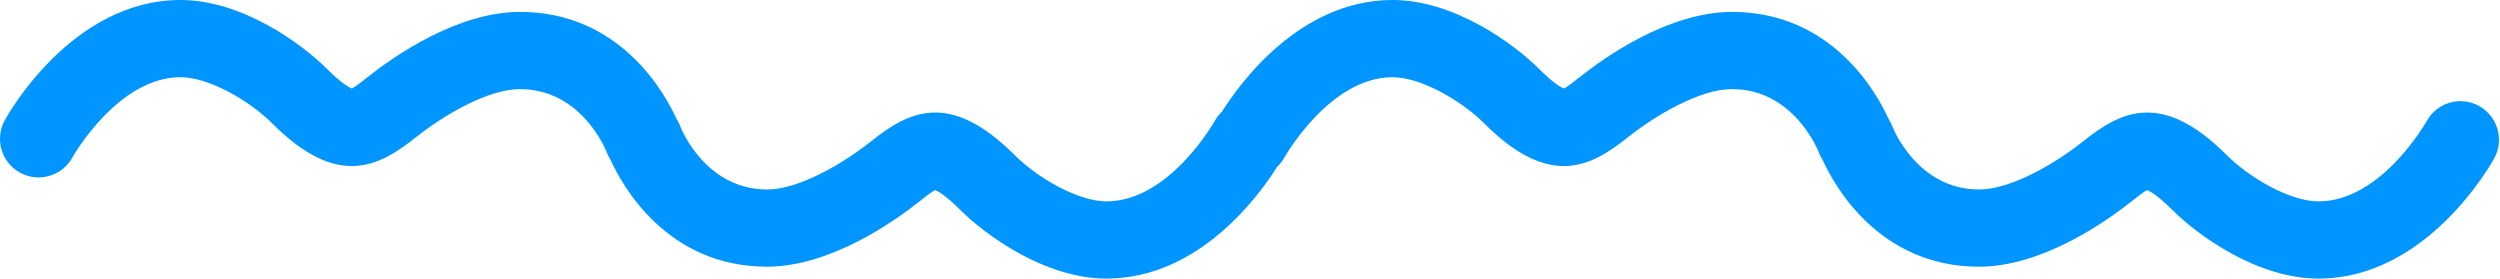 <svg width="815" height="91" viewBox="0 0 815 91" fill="none" xmlns="http://www.w3.org/2000/svg">
<path d="M808.13 34.51C802.03 31.19 794.38 33.44 791.06 39.55C790.92 39.81 776.27 65.65 755.85 65.65C746.55 65.65 733.34 57.99 725.93 50.57C704.49 29.15 691.1 36.54 679.12 46.06C669.99 53.31 655.62 61.77 645.21 61.77C625.12 61.77 617.19 41.95 616.9 41.19C616.56 40.27 616.12 39.42 615.61 38.64C611.95 30.57 597.39 3.88 564.64 3.88C543.99 3.88 523.1 18.68 514.96 25.15C513.26 26.5 510.99 28.3 509.84 28.86C509.02 28.54 506.53 27.26 501.71 22.45C493.37 14.11 473.94 0 453.99 0C423.68 0 404.03 27.36 398.36 36.41C397.42 37.3 396.59 38.35 395.93 39.55C395.79 39.81 381.14 65.65 360.72 65.65C351.42 65.65 338.21 57.99 330.8 50.57C309.36 29.15 295.97 36.54 283.99 46.06C274.86 53.31 260.49 61.77 250.08 61.77C229.99 61.77 222.06 41.95 221.77 41.19C221.43 40.27 220.99 39.42 220.48 38.64C216.82 30.57 202.26 3.88 169.51 3.88C148.86 3.88 127.97 18.68 119.83 25.15C118.13 26.5 115.86 28.3 114.71 28.86C113.89 28.54 111.4 27.26 106.58 22.45C98.23 14.11 78.8 0 58.85 0C23.31 0 2.41 37.64 1.54 39.24C-1.79 45.34 0.46 52.99 6.57 56.31C12.67 59.63 20.32 57.38 23.64 51.27C23.78 51.01 38.43 25.17 58.84 25.17C68.14 25.17 81.35 32.83 88.76 40.25C110.2 61.67 123.59 54.28 135.57 44.76C144.7 37.51 159.07 29.05 169.48 29.05C189.57 29.05 197.5 48.87 197.79 49.63C198.13 50.55 198.57 51.4 199.08 52.18C202.74 60.25 217.3 86.94 250.05 86.94C270.7 86.94 291.59 72.14 299.73 65.67C301.43 64.32 303.7 62.52 304.85 61.96C305.67 62.28 308.16 63.56 312.98 68.37C321.32 76.71 340.75 90.82 360.7 90.82C391.01 90.82 410.66 63.46 416.33 54.41C417.27 53.52 418.1 52.47 418.76 51.27C418.9 51.01 433.55 25.17 453.96 25.17C463.26 25.17 476.47 32.83 483.88 40.25C505.32 61.67 518.71 54.28 530.69 44.76C539.82 37.51 554.19 29.05 564.6 29.05C584.69 29.05 592.62 48.87 592.91 49.63C593.25 50.55 593.69 51.4 594.2 52.18C597.86 60.25 612.42 86.94 645.17 86.94C665.82 86.94 686.71 72.14 694.85 65.67C696.55 64.32 698.82 62.52 699.97 61.96C700.79 62.28 703.28 63.56 708.1 68.37C716.44 76.71 735.87 90.82 755.82 90.82C791.36 90.82 812.26 53.18 813.13 51.58C816.46 45.48 814.21 37.83 808.1 34.51H808.13Z" fill="#0095FF"/>
</svg>
